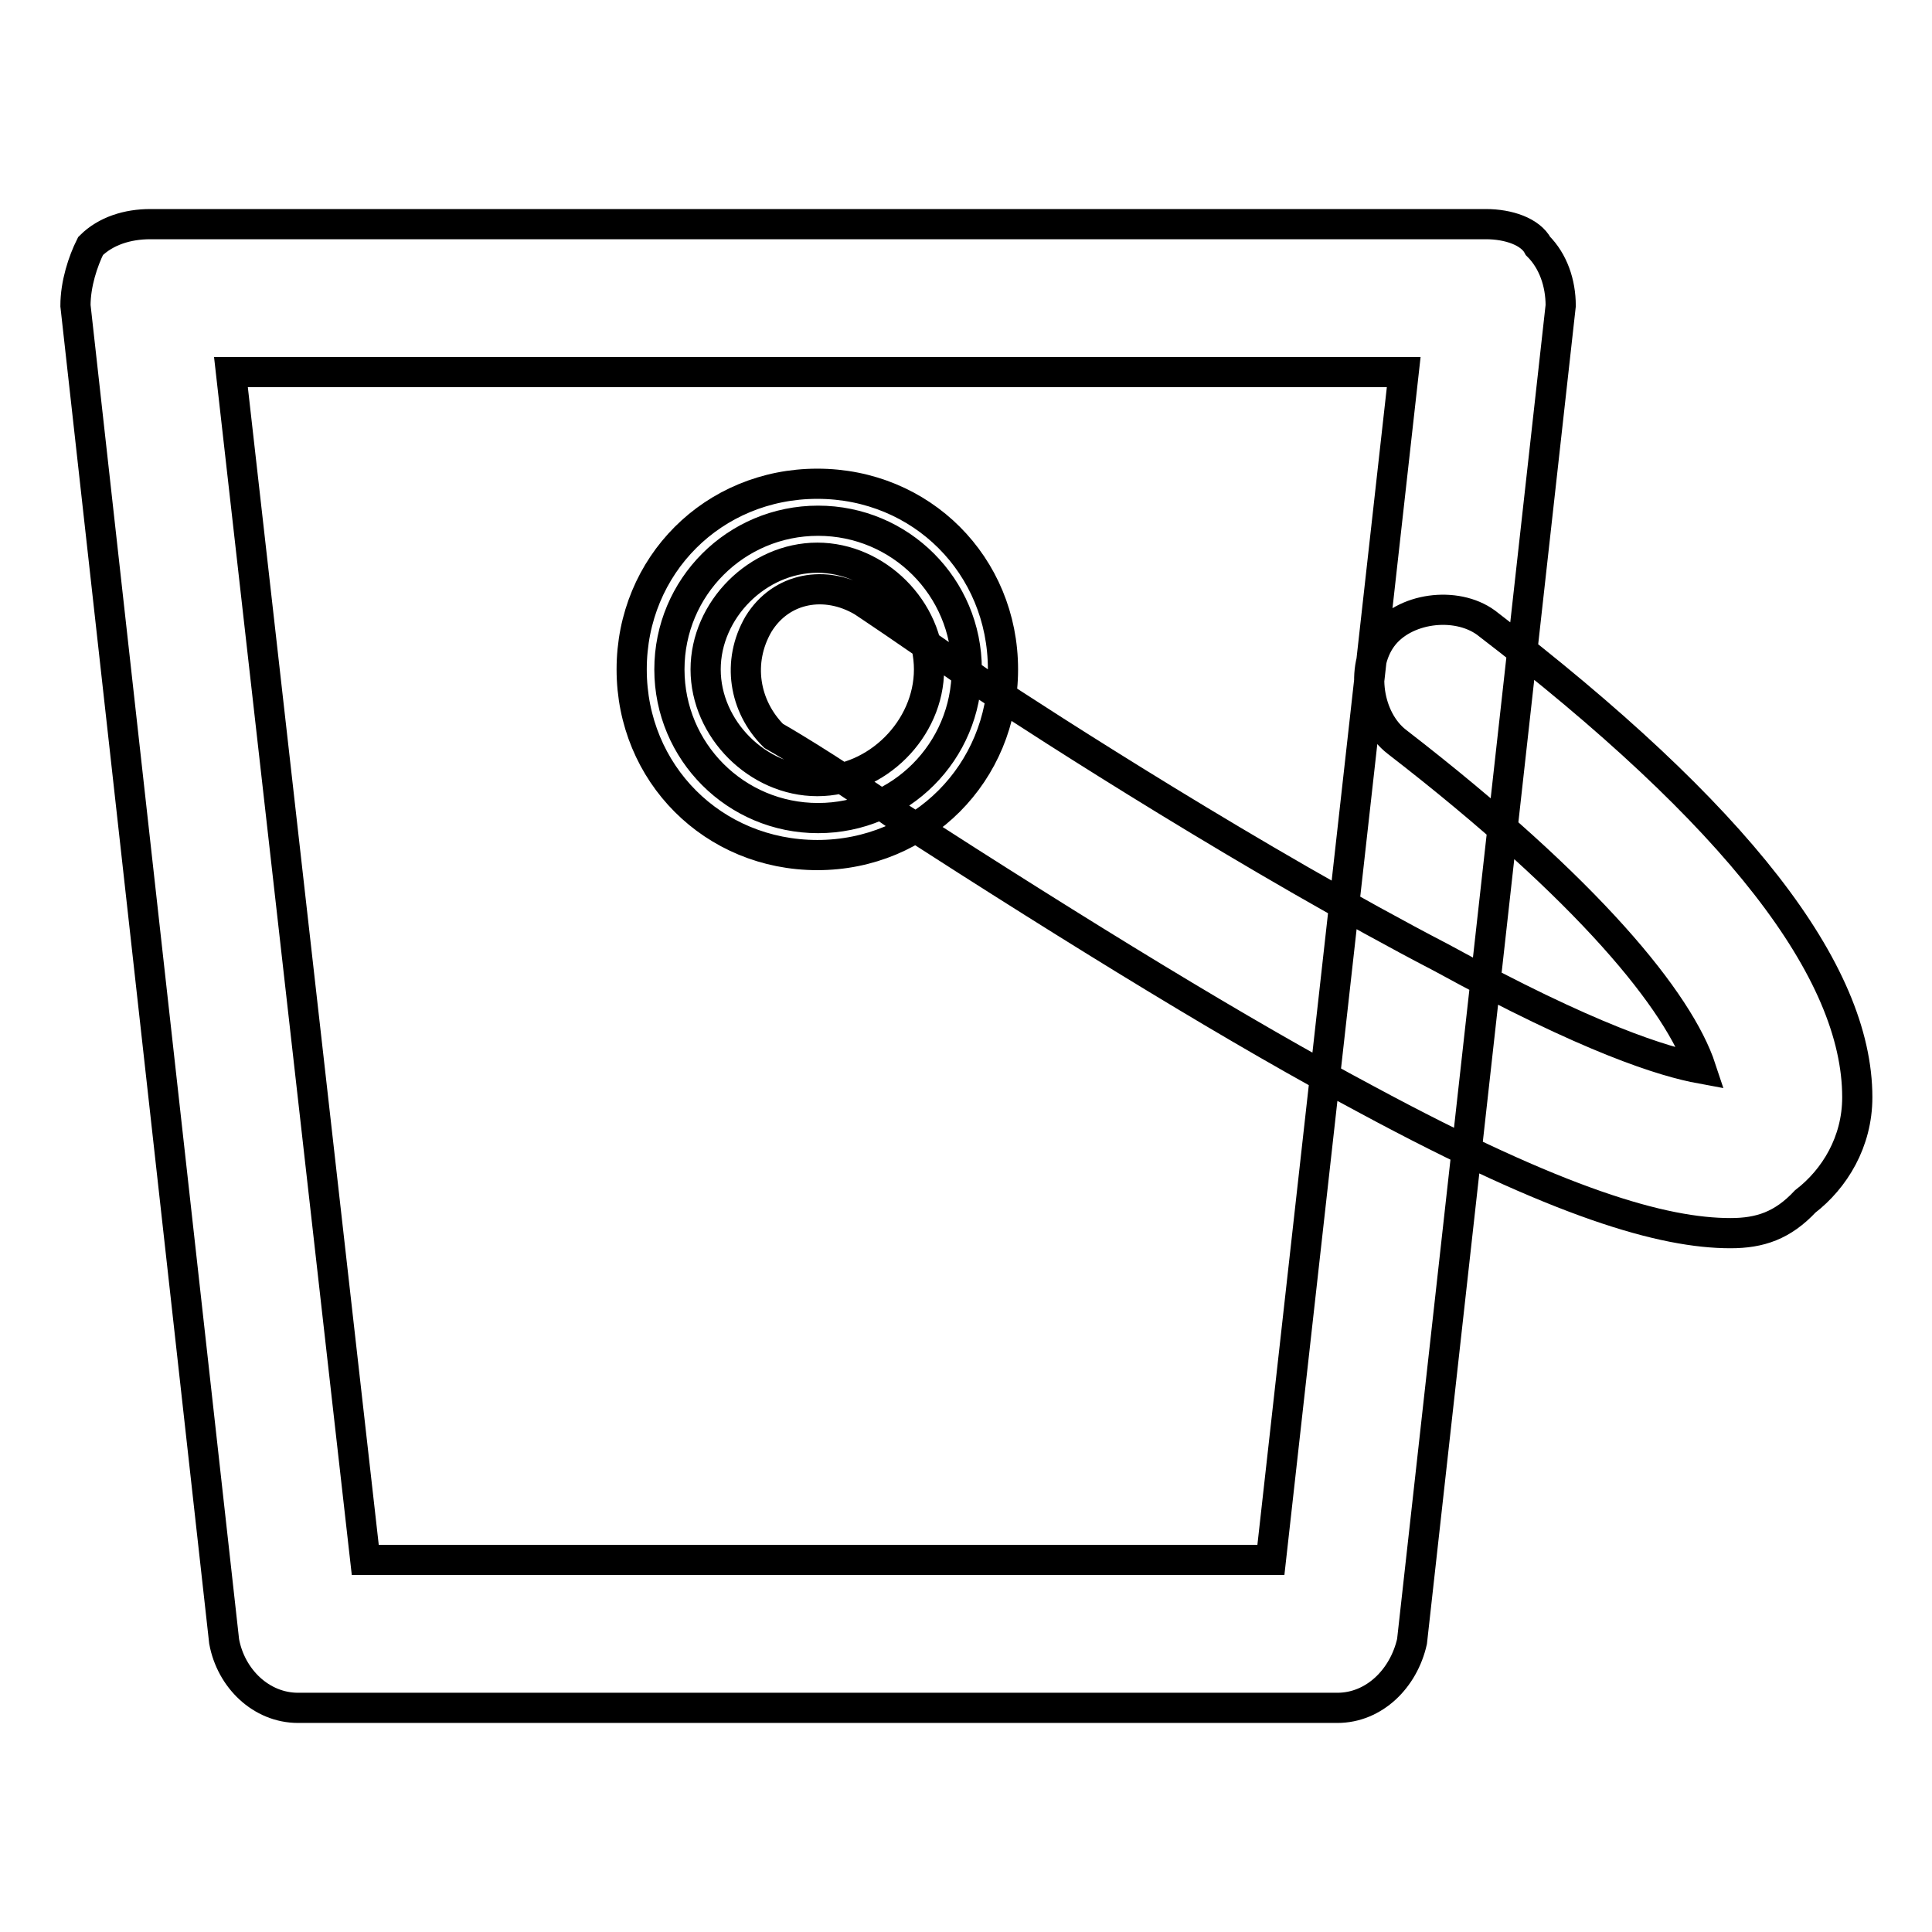 <?xml version="1.0" encoding="utf-8"?>
<!-- Svg Vector Icons : http://www.onlinewebfonts.com/icon -->
<!DOCTYPE svg PUBLIC "-//W3C//DTD SVG 1.1//EN" "http://www.w3.org/Graphics/SVG/1.1/DTD/svg11.dtd">
<svg version="1.1" xmlns="http://www.w3.org/2000/svg" xmlns:xlink="http://www.w3.org/1999/xlink" x="0px" y="0px" viewBox="0 0 256 256" enable-background="new 0 0 256 256" xml:space="preserve">
<g> <path stroke-width="4" fill-opacity="0" stroke="#000000"  d="M177.2,226.3H39.5c-4.9,0-8.9-3.9-9.8-8.8L10,40.5c0-2.9,1-5.9,2-7.9c2-2,4.9-2.9,7.9-2.9h177 c3,0,5.9,1,6.9,2.9c2,2,3,4.9,3,7.9l-19.7,177C186,222.4,182.1,226.3,177.2,226.3z M48.4,206.7h120L186,49.3H30.6L48.4,206.7z  M229.3,163.4c-8.9,0-22.6-3.9-48.2-17.7c-16.7-8.9-37.4-21.6-61.9-37.4c-9.8-6.9-16.7-10.8-16.7-10.8c-3.9-3.9-4.9-9.8-2-14.8 c3-4.9,8.9-5.9,13.8-3c0,0,5.9,3.9,15.7,10.8c8.9,5.9,36.4,23.6,61,36.4c19.7,10.8,29.5,13.8,34.4,14.7 c-2.9-8.8-14.8-23.6-40.3-43.3c-3.9-3-4.9-9.8-2-13.8s9.8-4.9,13.8-2c33.4,25.6,49.2,46.2,49.2,62.9c0,5.9-3,10.8-6.9,13.8 C236.2,162.4,233.2,163.4,229.3,163.4z M88.7,88.7c0,10.9,8.8,19.7,19.7,19.7c10.9,0,19.7-8.8,19.7-19.7c0-10.9-8.8-19.7-19.7-19.7 C97.5,69,88.7,77.8,88.7,88.7z M108.3,113.3c-13.8,0-24.6-10.8-24.6-24.6c0-13.8,10.8-24.6,24.6-24.6c13.8,0,24.6,10.8,24.6,24.6 C132.9,102.4,122.1,113.3,108.3,113.3z M108.3,73.9c-7.9,0-14.8,6.9-14.8,14.8c0,7.9,6.9,14.8,14.8,14.8c7.9,0,14.8-6.9,14.8-14.8 C123.1,80.8,116.2,73.9,108.3,73.9z"/></g>
</svg>